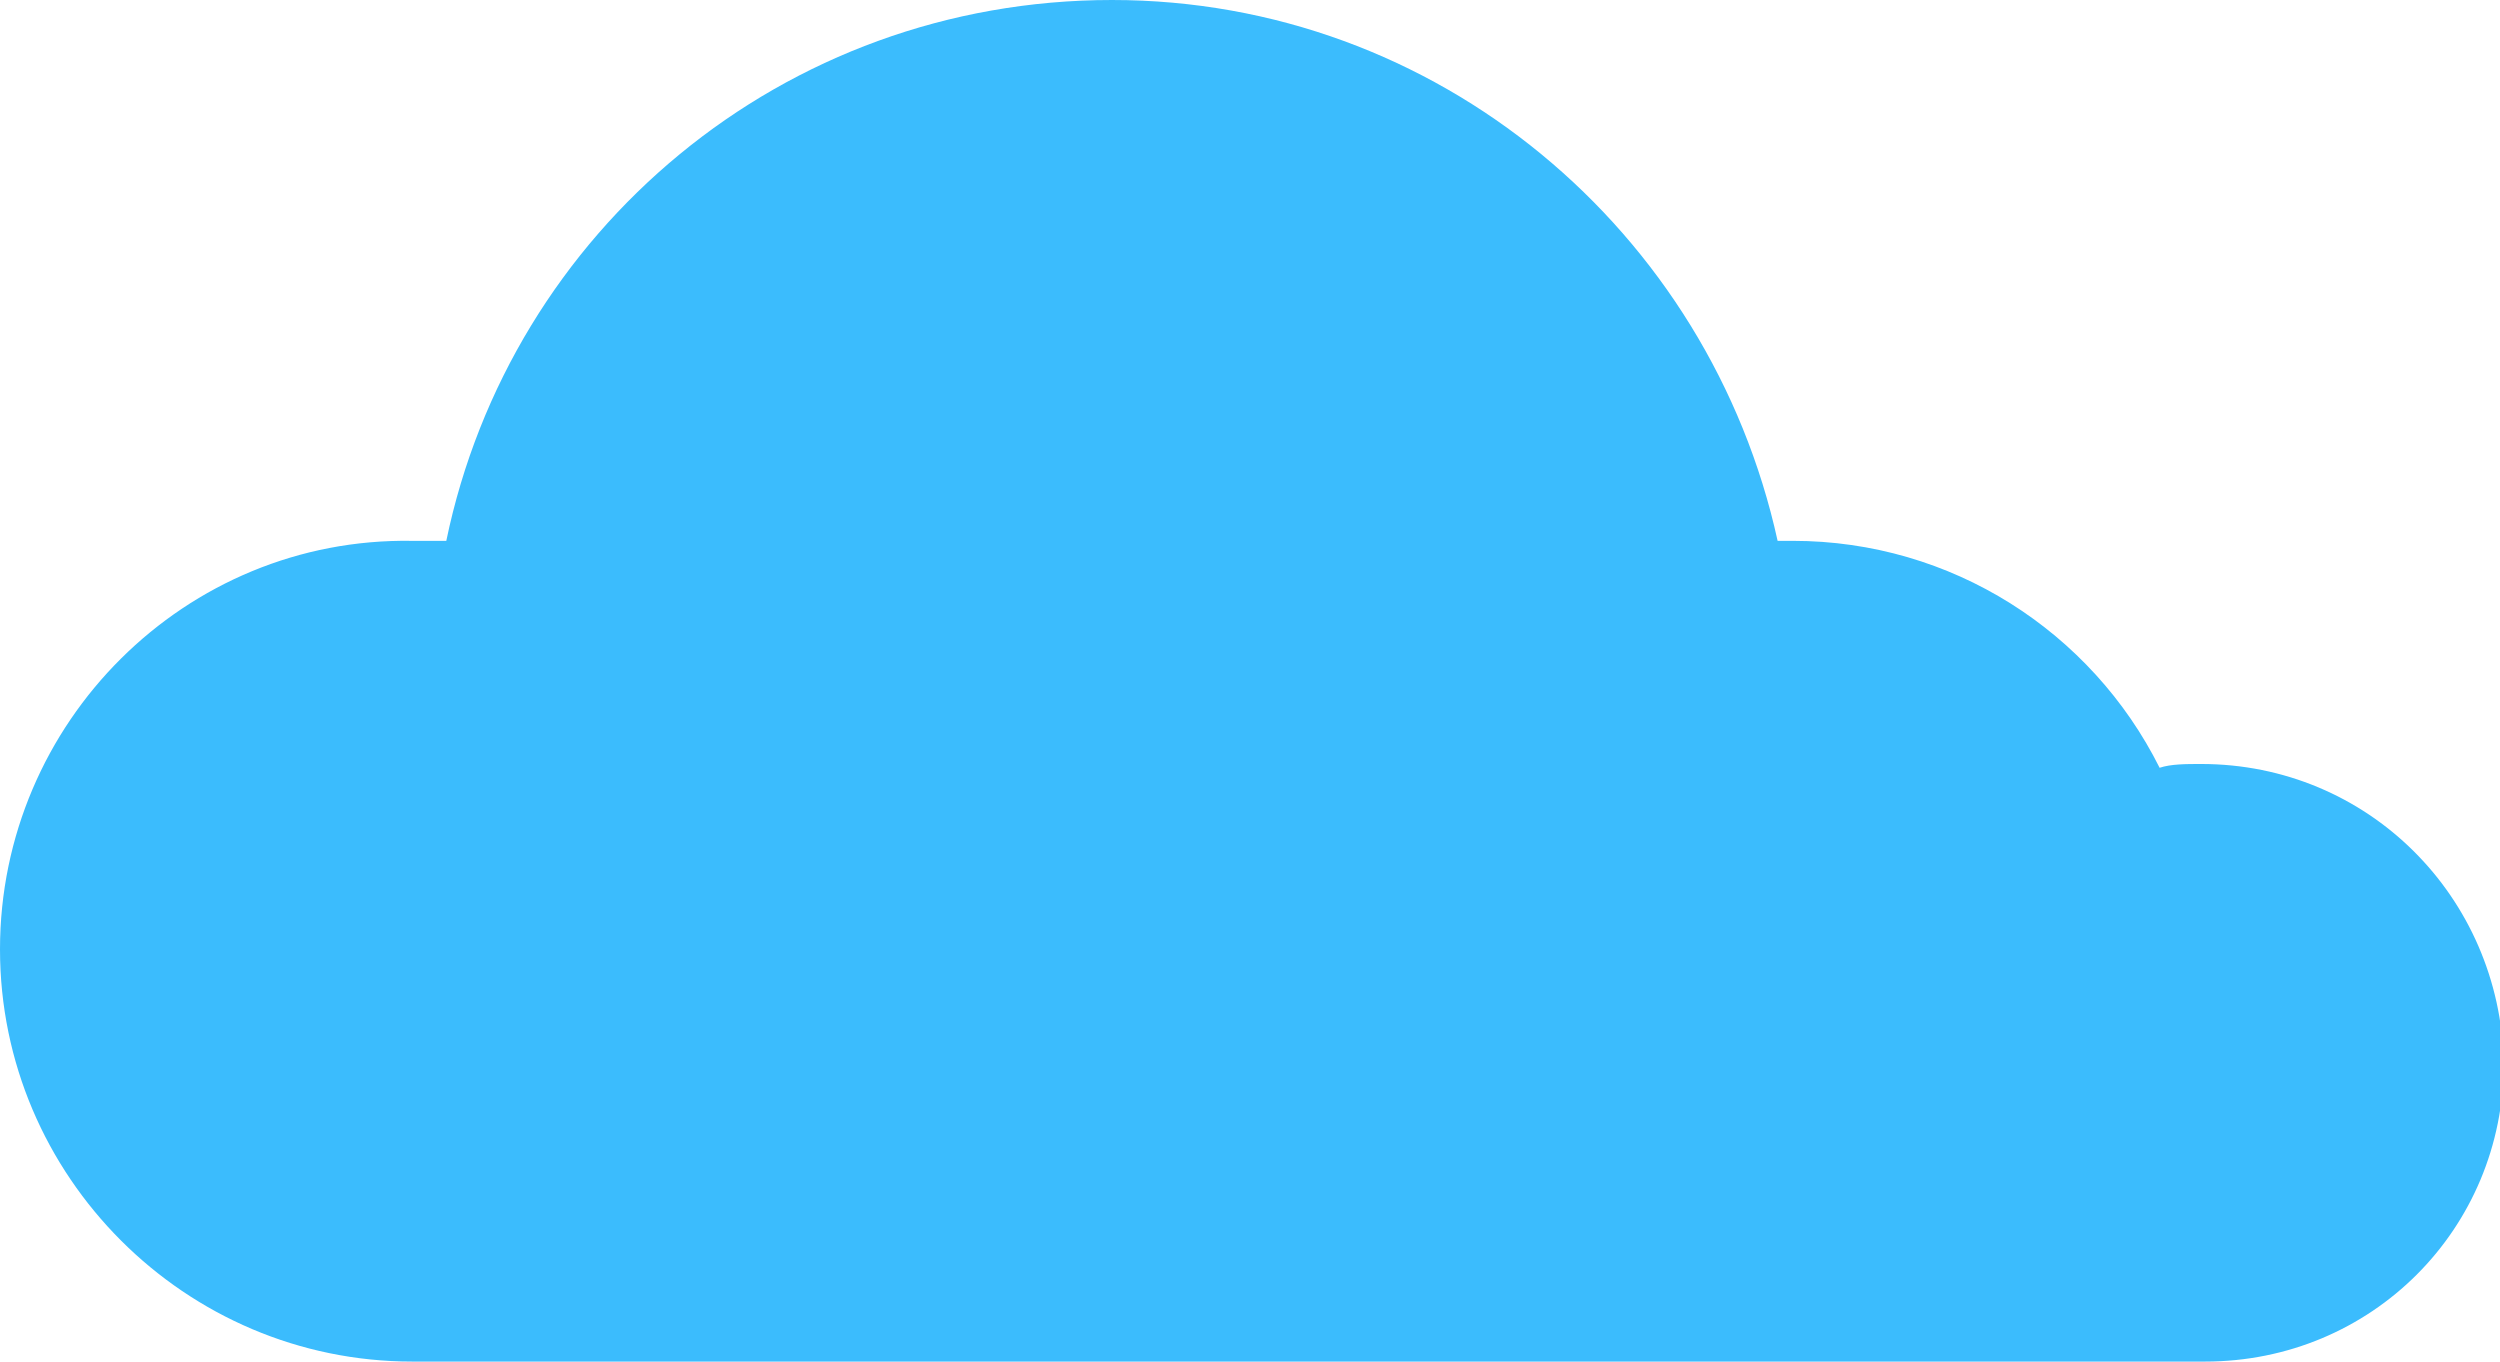 <?xml version="1.0" encoding="utf-8"?>
<!-- Generator: Adobe Illustrator 25.2.2, SVG Export Plug-In . SVG Version: 6.00 Build 0)  -->
<svg version="1.1" id="레이어_1" xmlns="http://www.w3.org/2000/svg" xmlns:xlink="http://www.w3.org/1999/xlink" x="0px"
	 y="0px" viewBox="0 0 66.1 36" style="enable-background:new 0 0 66.1 36;" xml:space="preserve">
<style type="text/css">
	.st0{fill:#3BBCFD;}
</style>
<path class="st0" d="M58.2,20.2c-0.4,0-0.8,0-1.1,0.1c-1.8-3.6-5.5-6-9.7-6c-0.1,0-0.3,0-0.4,0C45.2,6.1,38,0,29.4,0
	c-8.7,0-15.9,6.1-17.6,14.3c-0.3,0-0.6,0-0.9,0C4.9,14.2,0,19.1,0,25.1C0,31.1,4.9,36,10.9,36h47.4c4.4,0,7.9-3.5,7.9-7.9
	C66.1,23.7,62.6,20.2,58.2,20.2z"/>
</svg>

